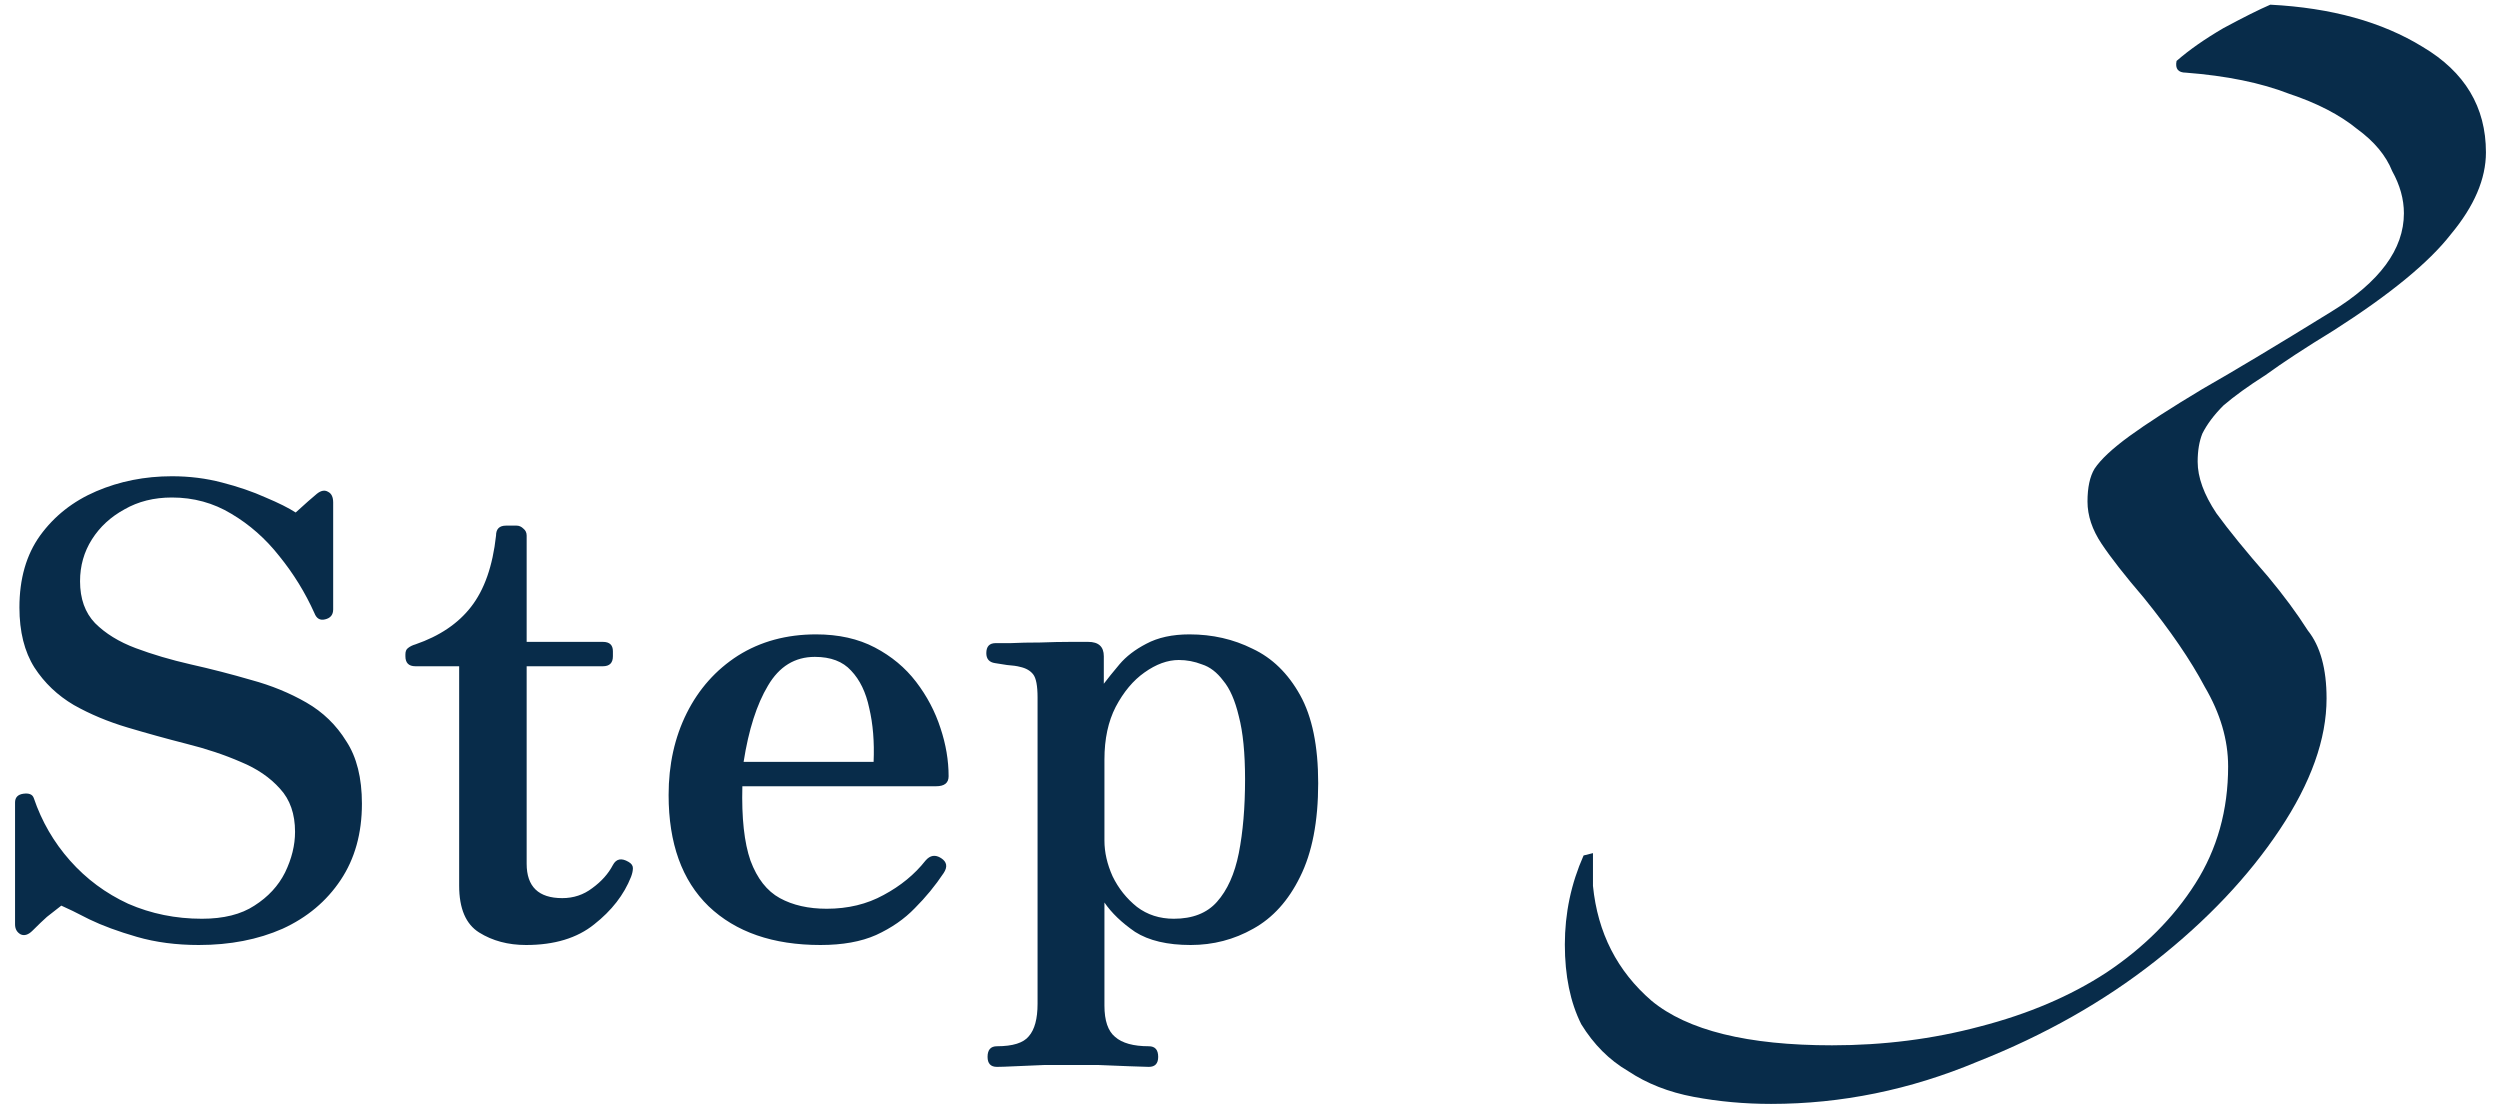 <svg width="160" height="71" viewBox="0 0 160 71" fill="none" xmlns="http://www.w3.org/2000/svg">
<path d="M12.723 60.48C11.283 60.48 9.963 60.307 8.763 59.96C7.563 59.613 6.55 59.24 5.723 58.84C4.896 58.413 4.296 58.12 3.923 57.96C3.576 58.227 3.27 58.467 3.003 58.68C2.763 58.893 2.456 59.187 2.083 59.56C1.816 59.827 1.563 59.907 1.323 59.8C1.083 59.667 0.963 59.453 0.963 59.16V51.36C0.963 51.04 1.136 50.853 1.483 50.8C1.856 50.747 2.083 50.84 2.163 51.08C2.67 52.573 3.443 53.907 4.483 55.08C5.523 56.253 6.763 57.173 8.203 57.84C9.67 58.48 11.243 58.8 12.923 58.8C14.31 58.8 15.43 58.52 16.283 57.96C17.163 57.4 17.816 56.693 18.243 55.84C18.67 54.96 18.883 54.093 18.883 53.24C18.883 52.093 18.563 51.173 17.923 50.48C17.283 49.76 16.443 49.187 15.403 48.76C14.363 48.307 13.203 47.92 11.923 47.6C10.67 47.28 9.416 46.933 8.163 46.56C6.91 46.187 5.763 45.707 4.723 45.12C3.683 44.507 2.843 43.707 2.203 42.72C1.563 41.707 1.243 40.427 1.243 38.88C1.243 37.04 1.683 35.507 2.563 34.28C3.47 33.027 4.67 32.08 6.163 31.44C7.656 30.8 9.27 30.48 11.003 30.48C12.123 30.48 13.19 30.613 14.203 30.88C15.243 31.147 16.176 31.467 17.003 31.84C17.83 32.187 18.47 32.507 18.923 32.8C19.243 32.507 19.51 32.267 19.723 32.08C19.963 31.867 20.15 31.707 20.283 31.6C20.55 31.387 20.79 31.347 21.003 31.48C21.216 31.587 21.323 31.813 21.323 32.16V39C21.323 39.347 21.15 39.56 20.803 39.64C20.483 39.72 20.256 39.587 20.123 39.24C19.536 37.933 18.79 36.72 17.883 35.6C17.003 34.48 15.976 33.573 14.803 32.88C13.656 32.187 12.39 31.84 11.003 31.84C9.856 31.84 8.843 32.093 7.963 32.6C7.083 33.08 6.39 33.72 5.883 34.52C5.376 35.32 5.123 36.213 5.123 37.2C5.123 38.32 5.443 39.213 6.083 39.88C6.75 40.547 7.616 41.08 8.683 41.48C9.75 41.88 10.923 42.227 12.203 42.52C13.51 42.813 14.803 43.147 16.083 43.52C17.363 43.867 18.536 44.347 19.603 44.96C20.67 45.573 21.523 46.4 22.163 47.44C22.83 48.453 23.163 49.787 23.163 51.44C23.163 53.333 22.71 54.96 21.803 56.32C20.896 57.68 19.656 58.72 18.083 59.44C16.51 60.133 14.723 60.48 12.723 60.48ZM33.666 60.48C32.519 60.48 31.519 60.213 30.666 59.68C29.813 59.147 29.386 58.147 29.386 56.68V42.64H26.586C26.159 42.64 25.946 42.427 25.946 42V41.88C25.946 41.693 25.999 41.56 26.106 41.48C26.239 41.373 26.399 41.293 26.586 41.24C28.133 40.707 29.319 39.907 30.146 38.84C30.999 37.747 31.533 36.227 31.746 34.28C31.746 33.853 31.959 33.64 32.386 33.64H33.066C33.226 33.64 33.373 33.707 33.506 33.84C33.639 33.947 33.706 34.093 33.706 34.28V41.08H38.586C39.013 41.08 39.226 41.28 39.226 41.68V42C39.226 42.427 39.013 42.64 38.586 42.64H33.706V55.28C33.706 56.747 34.466 57.48 35.986 57.48C36.706 57.48 37.346 57.267 37.906 56.84C38.493 56.413 38.933 55.92 39.226 55.36C39.439 54.96 39.773 54.893 40.226 55.16C40.413 55.267 40.506 55.4 40.506 55.56C40.506 55.72 40.466 55.907 40.386 56.12C39.933 57.267 39.146 58.28 38.026 59.16C36.933 60.04 35.479 60.48 33.666 60.48ZM52.511 60.48C49.471 60.48 47.085 59.653 45.351 58C43.645 56.347 42.791 53.973 42.791 50.88C42.791 48.933 43.178 47.187 43.951 45.64C44.725 44.093 45.818 42.867 47.231 41.96C48.671 41.053 50.338 40.6 52.231 40.6C53.671 40.6 54.925 40.88 55.991 41.44C57.058 42 57.938 42.733 58.631 43.64C59.325 44.547 59.845 45.533 60.191 46.6C60.538 47.64 60.711 48.667 60.711 49.68C60.711 50.107 60.445 50.32 59.911 50.32H47.511C47.458 52.347 47.631 53.933 48.031 55.08C48.458 56.227 49.085 57.027 49.911 57.48C50.738 57.933 51.738 58.16 52.911 58.16C54.271 58.16 55.485 57.867 56.551 57.28C57.645 56.693 58.538 55.96 59.231 55.08C59.525 54.733 59.858 54.68 60.231 54.92C60.605 55.16 60.658 55.48 60.391 55.88C59.858 56.68 59.245 57.427 58.551 58.12C57.885 58.813 57.058 59.387 56.071 59.84C55.111 60.267 53.925 60.48 52.511 60.48ZM47.591 48.76H55.911C55.965 47.48 55.871 46.333 55.631 45.32C55.418 44.307 55.031 43.507 54.471 42.92C53.938 42.333 53.165 42.04 52.151 42.04C50.871 42.04 49.871 42.653 49.151 43.88C48.431 45.08 47.911 46.707 47.591 48.76ZM63.804 68.28C63.404 68.28 63.204 68.067 63.204 67.64C63.204 67.187 63.404 66.96 63.804 66.96C64.818 66.96 65.498 66.747 65.844 66.32C66.218 65.893 66.404 65.2 66.404 64.24V44.64C66.404 43.893 66.311 43.4 66.124 43.16C65.938 42.92 65.658 42.76 65.284 42.68C65.098 42.627 64.818 42.587 64.444 42.56C64.098 42.507 63.844 42.467 63.684 42.44C63.311 42.387 63.124 42.173 63.124 41.8C63.124 41.373 63.324 41.16 63.724 41.16C63.804 41.16 64.124 41.16 64.684 41.16C65.244 41.133 65.871 41.12 66.564 41.12C67.284 41.093 67.938 41.08 68.524 41.08C69.111 41.08 69.484 41.08 69.644 41.08C70.311 41.08 70.644 41.387 70.644 42V43.76C70.884 43.44 71.218 43.027 71.644 42.52C72.071 42.013 72.644 41.573 73.364 41.2C74.111 40.8 75.031 40.6 76.124 40.6C77.591 40.6 78.938 40.907 80.164 41.52C81.418 42.107 82.431 43.093 83.204 44.48C83.978 45.867 84.364 47.747 84.364 50.12C84.364 52.573 83.978 54.573 83.204 56.12C82.458 57.64 81.458 58.747 80.204 59.44C78.978 60.133 77.644 60.48 76.204 60.48C74.711 60.48 73.524 60.2 72.644 59.64C71.791 59.053 71.138 58.427 70.684 57.76V64.36C70.684 65.32 70.911 65.987 71.364 66.36C71.818 66.76 72.538 66.96 73.524 66.96C73.924 66.96 74.124 67.187 74.124 67.64C74.124 68.067 73.924 68.28 73.524 68.28C73.338 68.28 72.924 68.267 72.284 68.24C71.671 68.213 71.004 68.187 70.284 68.16C69.591 68.16 69.004 68.16 68.524 68.16C68.071 68.16 67.511 68.16 66.844 68.16C66.178 68.187 65.551 68.213 64.964 68.24C64.404 68.267 64.018 68.28 63.804 68.28ZM75.124 58.8C76.324 58.8 77.244 58.44 77.884 57.72C78.551 56.973 79.018 55.933 79.284 54.6C79.551 53.24 79.684 51.667 79.684 49.88C79.684 48.2 79.551 46.853 79.284 45.84C79.044 44.827 78.711 44.067 78.284 43.56C77.884 43.027 77.431 42.68 76.924 42.52C76.444 42.333 75.951 42.24 75.444 42.24C74.724 42.24 73.991 42.507 73.244 43.04C72.524 43.547 71.911 44.28 71.404 45.24C70.924 46.173 70.684 47.293 70.684 48.6V53.8C70.684 54.547 70.858 55.307 71.204 56.08C71.578 56.853 72.098 57.507 72.764 58.04C73.431 58.547 74.218 58.8 75.124 58.8Z" fill="#082C4A"/>
<path d="M145.3 0.3C149.2 0.5 152.45 1.4 155.05 3C157.75 4.6 159.1 6.85 159.1 9.75C159.1 11.45 158.35 13.2 156.85 15C155.45 16.8 152.95 18.85 149.35 21.15C147.55 22.25 146.1 23.2 145 24C143.9 24.7 143 25.35 142.3 25.95C141.7 26.55 141.25 27.15 140.95 27.75C140.75 28.25 140.65 28.85 140.65 29.55C140.65 30.55 141.05 31.65 141.85 32.85C142.65 33.95 143.75 35.3 145.15 36.9C146.15 38.1 147 39.25 147.7 40.35C148.5 41.35 148.9 42.8 148.9 44.7C148.9 47.3 147.9 50.1 145.9 53.1C143.9 56.1 141.25 58.9 137.95 61.5C134.65 64.1 130.85 66.25 126.55 67.95C122.25 69.75 117.85 70.65 113.35 70.65C111.65 70.65 110 70.5 108.4 70.2C106.8 69.9 105.4 69.35 104.2 68.55C103 67.85 102 66.85 101.2 65.55C100.5 64.15 100.15 62.45 100.15 60.45C100.15 58.45 100.55 56.55 101.35 54.75L101.95 54.6V56.7C102.25 59.7 103.5 62.15 105.7 64.05C108 65.95 111.85 66.9 117.25 66.9C120.55 66.9 123.7 66.5 126.7 65.7C129.8 64.9 132.5 63.75 134.8 62.25C137.2 60.65 139.1 58.75 140.5 56.55C141.9 54.35 142.6 51.85 142.6 49.05C142.6 47.35 142.1 45.65 141.1 43.95C140.2 42.25 138.9 40.35 137.2 38.25C136 36.85 135.1 35.7 134.5 34.8C133.9 33.9 133.6 33 133.6 32.1C133.6 31.2 133.75 30.5 134.05 30C134.45 29.4 135.2 28.7 136.3 27.9C137.4 27.1 138.95 26.1 140.95 24.9C143.05 23.7 145.8 22.05 149.2 19.95C152.3 18.05 153.85 15.95 153.85 13.65C153.85 12.75 153.6 11.85 153.1 10.95C152.7 9.95 151.95 9.05 150.85 8.25C149.75 7.35 148.3 6.6 146.5 6C144.7 5.3 142.5 4.85 139.9 4.65C139.4 4.65 139.2 4.4 139.3 3.9C140.1 3.2 141.1 2.5 142.3 1.8C143.6 1.1 144.6 0.6 145.3 0.3Z" fill="#082C4A"/>
</svg>
